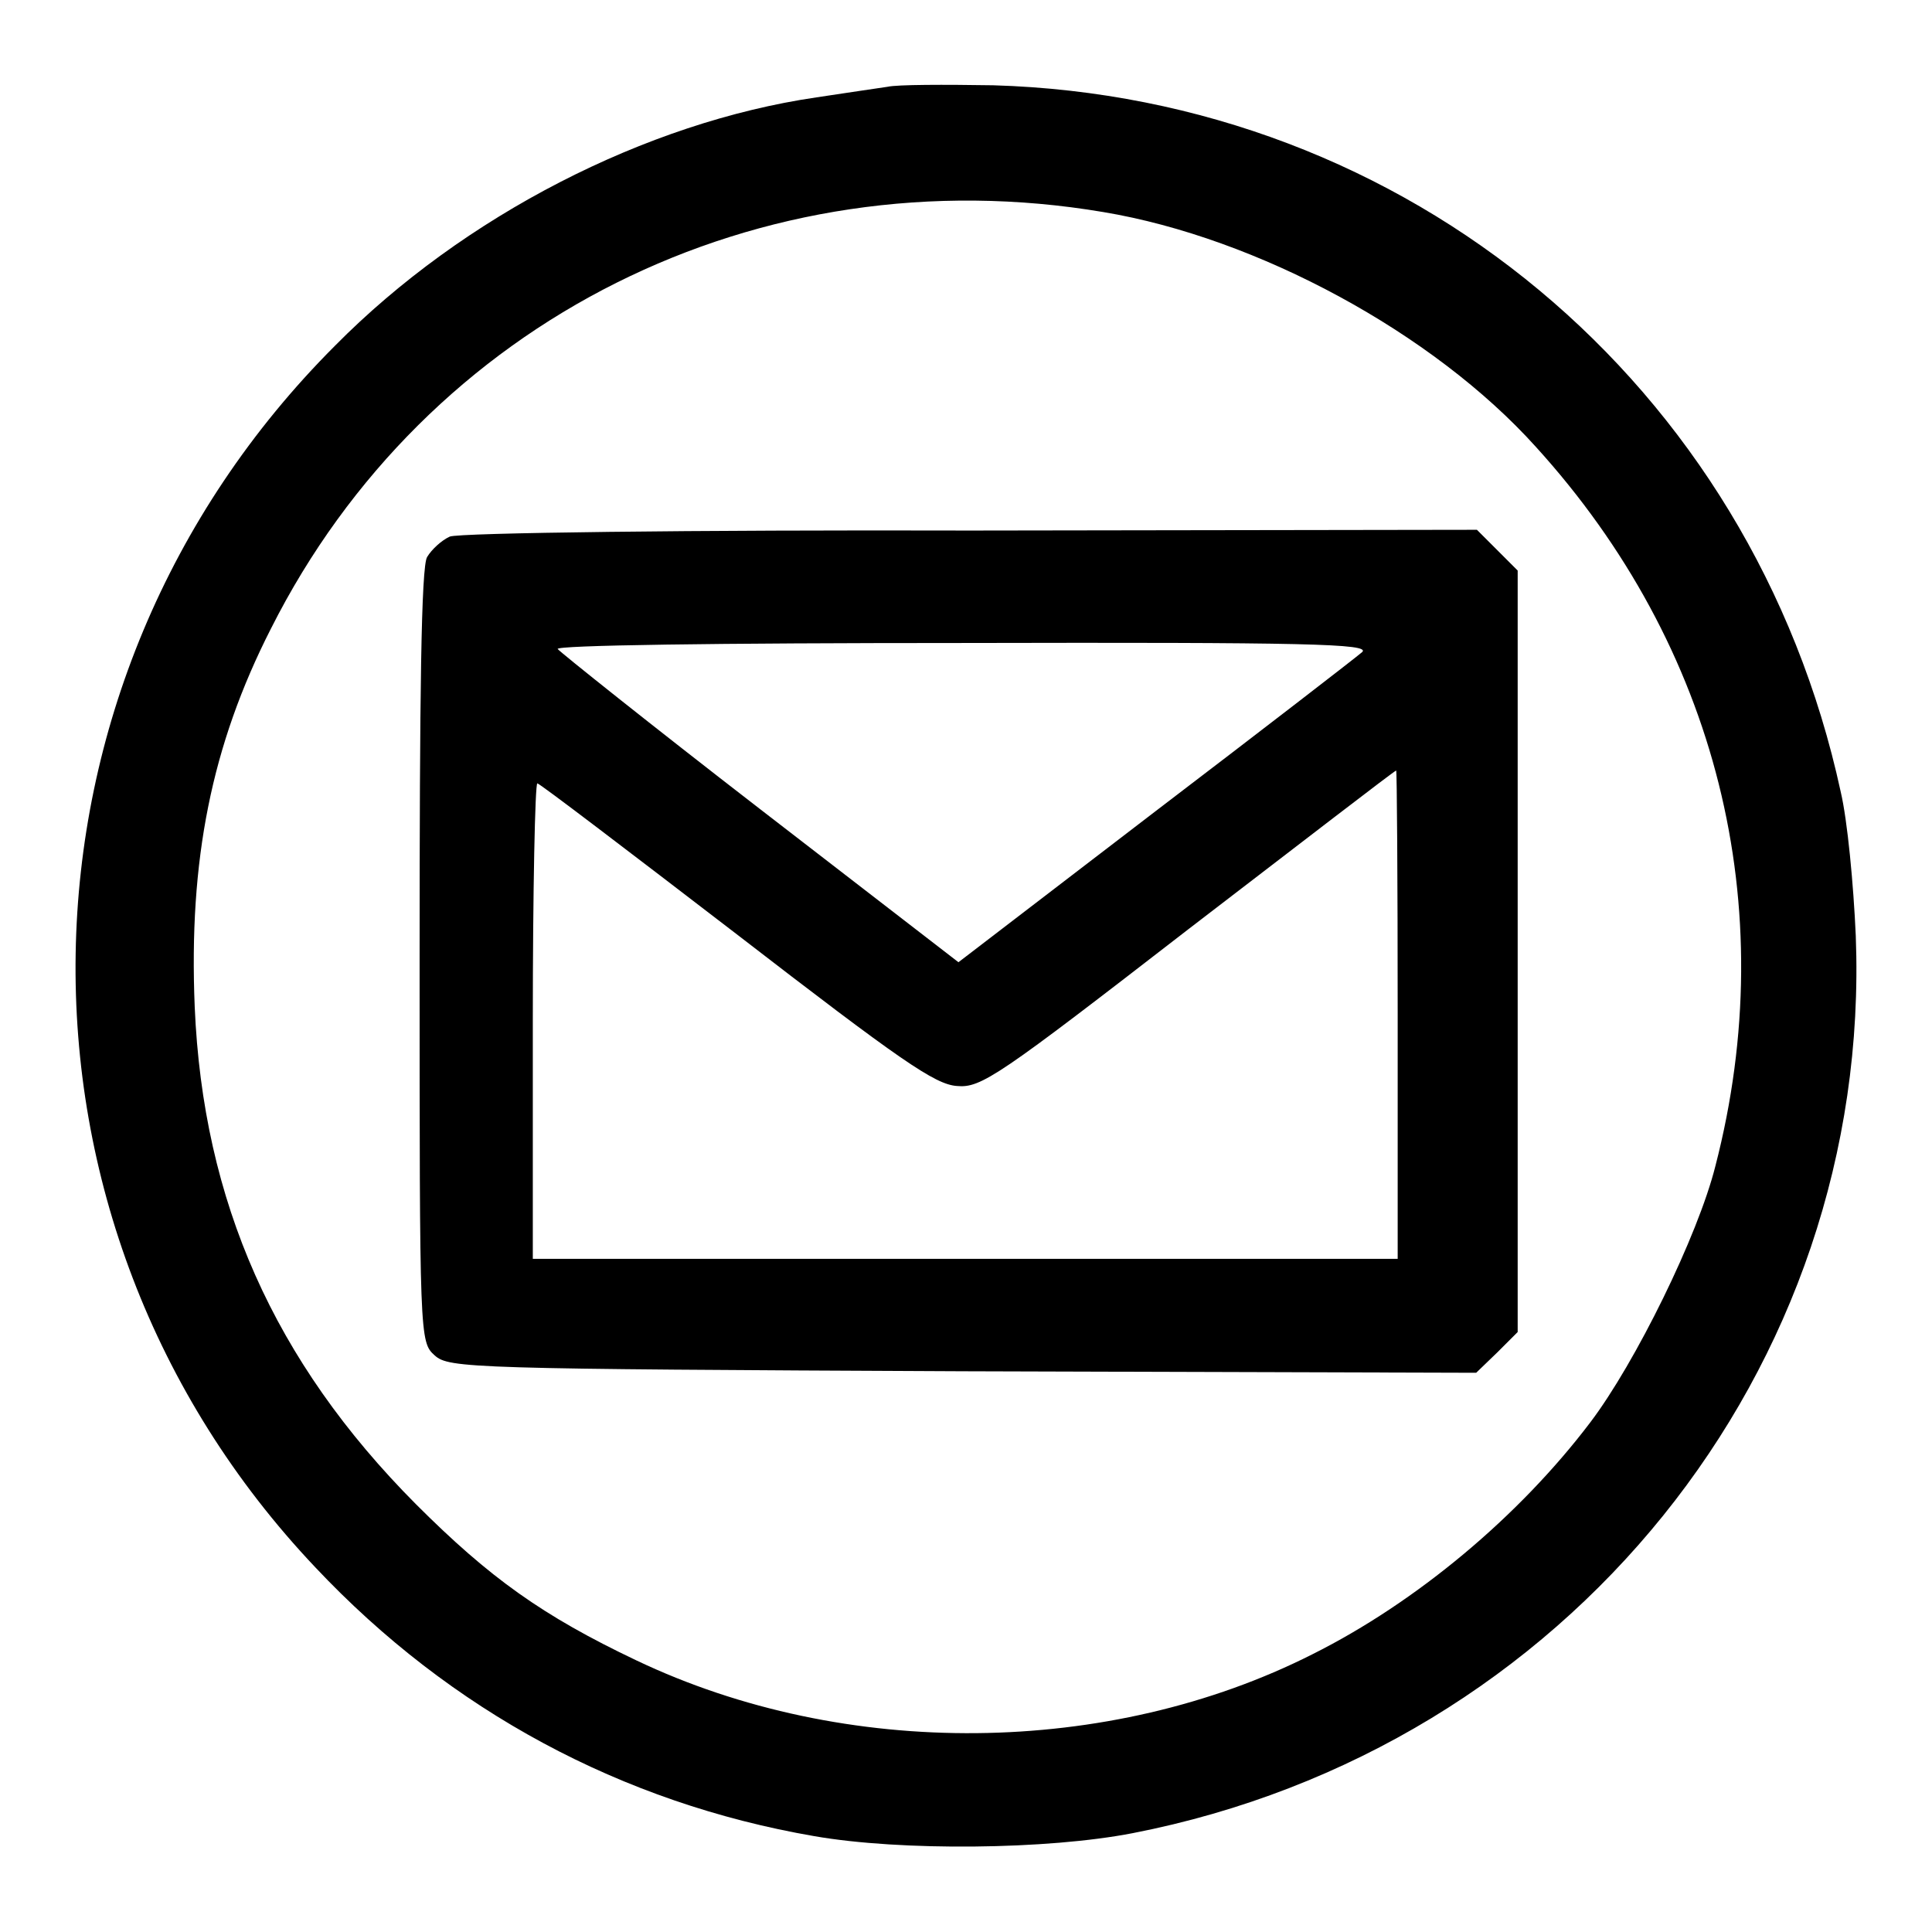<?xml version="1.0" encoding="utf-8"?>
<!-- Svg Vector Icons : http://www.onlinewebfonts.com/icon -->
<!DOCTYPE svg PUBLIC "-//W3C//DTD SVG 1.1//EN" "http://www.w3.org/Graphics/SVG/1.1/DTD/svg11.dtd">
<svg version="1.1" xmlns="http://www.w3.org/2000/svg" xmlns:xlink="http://www.w3.org/1999/xlink" x="0px" y="0px" viewBox="0 0 256 256" enable-background="new 0 0 256 256" xml:space="preserve">
<g><g><g><path fill="#000000" d="M117.6,11.5c-1.3,0.2-5.5,0.8-9.4,1.4c-22.6,3.3-46.8,15.7-63.8,32.9C-0.4,90.6-1.6,161.9,41.8,207.7c17.9,19,40.6,31.2,66.1,35.6c11.5,2,30.9,1.8,42.2-0.4c57.5-11.2,98-61.4,95.8-118.9c-0.3-6.8-1.1-15.3-2-19.1c-11.7-54-57.4-92-112.3-93.6C125.2,11.2,118.9,11.2,117.6,11.5z M146.2,28.1c20.4,3.4,43.7,16,57.3,31.1c24,26.4,32.7,60.9,23.8,95.3c-2.3,9.2-10.6,26.1-16.6,34c-9.4,12.4-23,23.8-36.8,30.7C147,232.8,112,233.2,84.3,220c-12.4-5.9-19.4-10.9-29.2-20.7c-18.8-18.9-28.2-40.1-29.3-65.9C25,114,28,98.8,35.9,83.3C56.5,42.4,100.6,20.4,146.2,28.1z"/><path fill="#000000" d="M59.6,71.1c-1.1,0.5-2.4,1.7-3,2.7c-0.8,1.2-1,18.6-1,52.9c0,50.7,0,51.1,2,52.9c1.9,1.7,4.6,1.8,70,2.1l68,0.2l2.8-2.7l2.7-2.7V126V75.6l-2.7-2.7l-2.7-2.7l-67,0.1C91.8,70.2,60.8,70.6,59.6,71.1z M180.5,86.4c-0.8,0.7-13.1,10.2-27.4,21.1L127,127.5l-26.3-20.3C86.2,96,74.2,86.4,73.9,86c-0.4-0.5,20.8-0.8,53.7-0.8C173.3,85.1,181.6,85.3,180.5,86.4z M185.2,134.4v32.4h-57.3H70.6v-31.5c0-17.3,0.3-31.5,0.6-31.5c0.3,0,12.1,9,26.3,19.9c21.9,16.9,26.4,20,29.3,20.2c3.2,0.3,5.5-1.3,30.7-20.8c15-11.5,27.3-21,27.5-21C185.1,102,185.2,116.6,185.2,134.4z"/></g></g></g>
</svg>